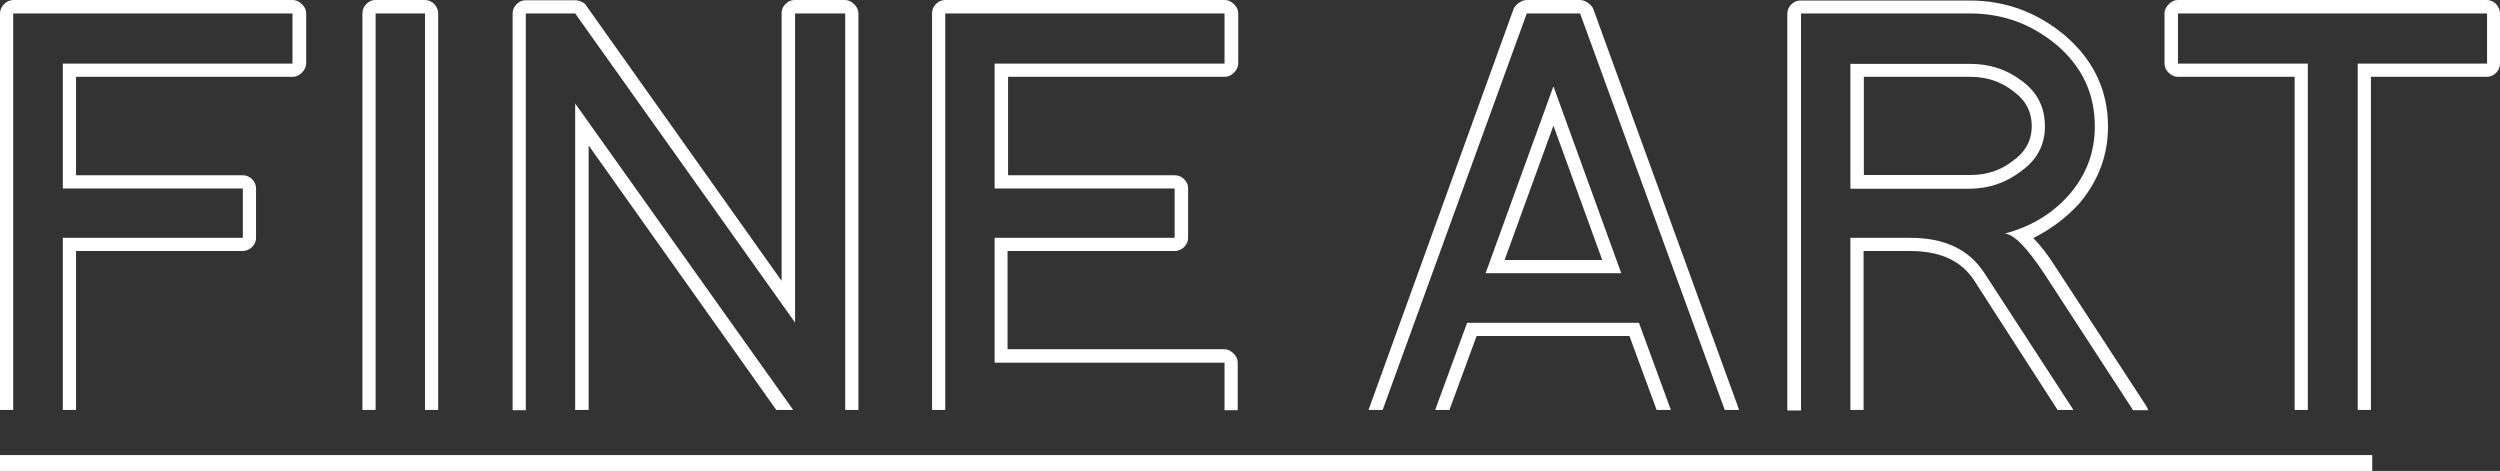 <?xml version="1.0" encoding="utf-8"?>
<!-- Generator: Adobe Illustrator 26.5.0, SVG Export Plug-In . SVG Version: 6.00 Build 0)  -->
<svg version="1.1" id="Layer_1" xmlns="http://www.w3.org/2000/svg" xmlns:xlink="http://www.w3.org/1999/xlink" x="0px" y="0px"
	 viewBox="0 0 947.1 178.4" style="enable-background:new 0 0 947.1 178.4;" xml:space="preserve">
<rect x="0" y="0" width="947.1" height="178.4" fill="#333333" stroke="none"/>
<style type="text/css">
	.st0{fill:#FFFFFF;}
</style>
<path class="st0" d="M5,155.3V5.1h105.8v19h-87v47.3H92v18.7H23.8v65.2h5V95.1h63.1c1.3,0,2.4-0.5,3.5-1.4c1-1,1.6-2.2,1.6-3.6V71.4
	c0-1.4-0.5-2.6-1.6-3.6c-1-1-2.2-1.4-3.5-1.4H28.8V29.1h82.1c1.3,0,2.4-0.5,3.5-1.6c1-1,1.6-2.2,1.6-3.5V5.1c0-1.3-0.5-2.4-1.6-3.5
	c-1-1-2.2-1.6-3.5-1.6H5C3.6,0.1,2.4,0.6,1.4,1.7C0.5,2.7,0,3.9,0,5.1v150.2H5z"/>
<path class="st0" d="M358.1,155.3V5.1h105.8v19h-87.1v47.3H445v18.7h-68.2v47.3h87.1v18h5v-18c0-1.3-0.5-2.4-1.6-3.5
	c-1-1-2.2-1.6-3.5-1.6h-82.1V95.1H445c1.3,0,2.4-0.5,3.5-1.4c1-1,1.6-2.2,1.6-3.6V71.4c0-1.4-0.5-2.6-1.6-3.6c-1-1-2.2-1.4-3.5-1.4
	h-63.1V29.1H464c1.3,0,2.4-0.5,3.5-1.6c1-1,1.6-2.2,1.6-3.5V5.1c0-1.3-0.5-2.4-1.6-3.5c-1-1-2.2-1.6-3.5-1.6H358.1
	c-1.4,0-2.6,0.5-3.6,1.6c-1,1-1.4,2.2-1.4,3.5v150.2H358.1z"/>
<g>
	<polygon class="st0" points="543.7,155.3 549.1,155.3 559.4,127.3 617.3,127.3 627.6,155.3 633,155.3 620.9,122.3 555.8,122.3 	"/>
	<path class="st0" d="M562.8,103.5h51.4l-25.7-70.8L562.8,103.5z M570,98.5l18.5-50.9L607,98.5H570z"/>
	<path class="st0" d="M523.8,155.3L578.4,5.1h20.2l54.8,150.2h5.4c-0.1-0.2-0.1-0.4-0.2-0.7l-55-151.2c-0.3-0.8-1-1.6-2-2.3
		s-2-1.1-3-1.1h-20.2c-1,0-2,0.4-3,1.1s-1.7,1.5-2,2.3l-54.7,151.2c-0.1,0.2-0.2,0.5-0.2,0.7H523.8z"/>
</g>
<g>
	<path class="st0" d="M701,155.3h5V95.1h17.8c11.2,0,19.2,3.7,24,11l31.7,49.2h6l-33.7-51.8c-5.8-9-15.1-13.4-28.1-13.4H701V155.3z"
		/>
	<path class="st0" d="M682.3,155.3V5.1h64.1c12.2,0,23,3.9,32.6,11.8c9.8,8.3,14.6,18.6,14.6,31c0,9.8-3.2,18.3-9.6,25.7
		c-6.2,7.2-14.4,12.2-24.5,14.9c3.4,0.2,8.3,5.2,14.9,15.1l33.7,51.8h5.7c-0.2-0.5-0.4-1.1-0.7-1.6l-34.6-53c-1.4-2.2-2.8-4.2-4.2-6
		s-2.7-3.3-4-4.6c6.7-3.4,12.6-7.8,17.5-13.2c7.2-8.6,10.8-18.3,10.8-29c0-13.8-5.5-25.4-16.6-34.8c-10.4-8.6-22.3-13-35.8-13h-64.1
		c-1.4,0-2.6,0.5-3.6,1.6c-1,1-1.4,2.2-1.4,3.5v150.2h5.2V155.3z"/>
	<path class="st0" d="M765.6,64.9c6.1-4.3,9.1-10,9.1-17c0-7.4-3-13.2-9.1-17.5c-5.6-4.2-12-6.2-19.2-6.2H701v47.3h45.4
		C753.6,71.4,760,69.2,765.6,64.9z M706.1,29.1h40.3c6.2,0,11.6,1.8,16.1,5.3c4.8,3.4,7.2,7.8,7.2,13.4c0,5.4-2.4,9.8-7.2,13.2
		c-4.5,3.5-9.8,5.3-16.1,5.3h-40.3V29.1z"/>
</g>
<path class="st0" d="M825.1,29.1h44.2v126.2h5V24.1h-49.2v-19h117.1v19h-49v131.2h5V29.1h43.9c1.4,0,2.6-0.5,3.6-1.6
	c1-1,1.4-2.2,1.4-3.5V5.1c0-1.3-0.5-2.4-1.4-3.5c-1-1-2.2-1.6-3.6-1.6h-117c-1.3,0-2.4,0.5-3.5,1.6c-1,1-1.6,2.2-1.6,3.5v19
	c0,1.3,0.5,2.4,1.6,3.5C822.7,28.6,823.8,29.1,825.1,29.1z"/>
<g>
	<path class="st0" d="M199.2,155.3V5.1h18.7l83.3,117.1V5.1h19v150.2h5V5.1c0-1.3-0.5-2.4-1.6-3.5c-1-1-2.2-1.6-3.5-1.6h-19
		c-1.4,0-2.6,0.5-3.6,1.6c-1,1-1.4,2.2-1.4,3.5v101.3L222.2,2.3c-0.3-0.6-0.9-1.2-1.8-1.6c-0.9-0.4-1.7-0.6-2.5-0.6h-18.7
		c-1.4,0-2.6,0.5-3.6,1.6c-1,1-1.4,2.2-1.4,3.5v150.2h5V155.3z"/>
	<polygon class="st0" points="217.9,155.3 223,155.3 223,55.1 294.1,155.3 300.5,155.3 217.9,39.2 	"/>
</g>
<path class="st0" d="M142.3,155.3V5.1H161v150.2h5V5.1c0-1.3-0.5-2.4-1.4-3.5c-1-1-2.2-1.6-3.6-1.6h-18.7c-1.4,0-2.6,0.5-3.6,1.6
	c-1,1-1.4,2.2-1.4,3.5v150.2H142.3z"/>
<rect y="172.4" class="st0" width="898.7" height="6"/>
</svg>
